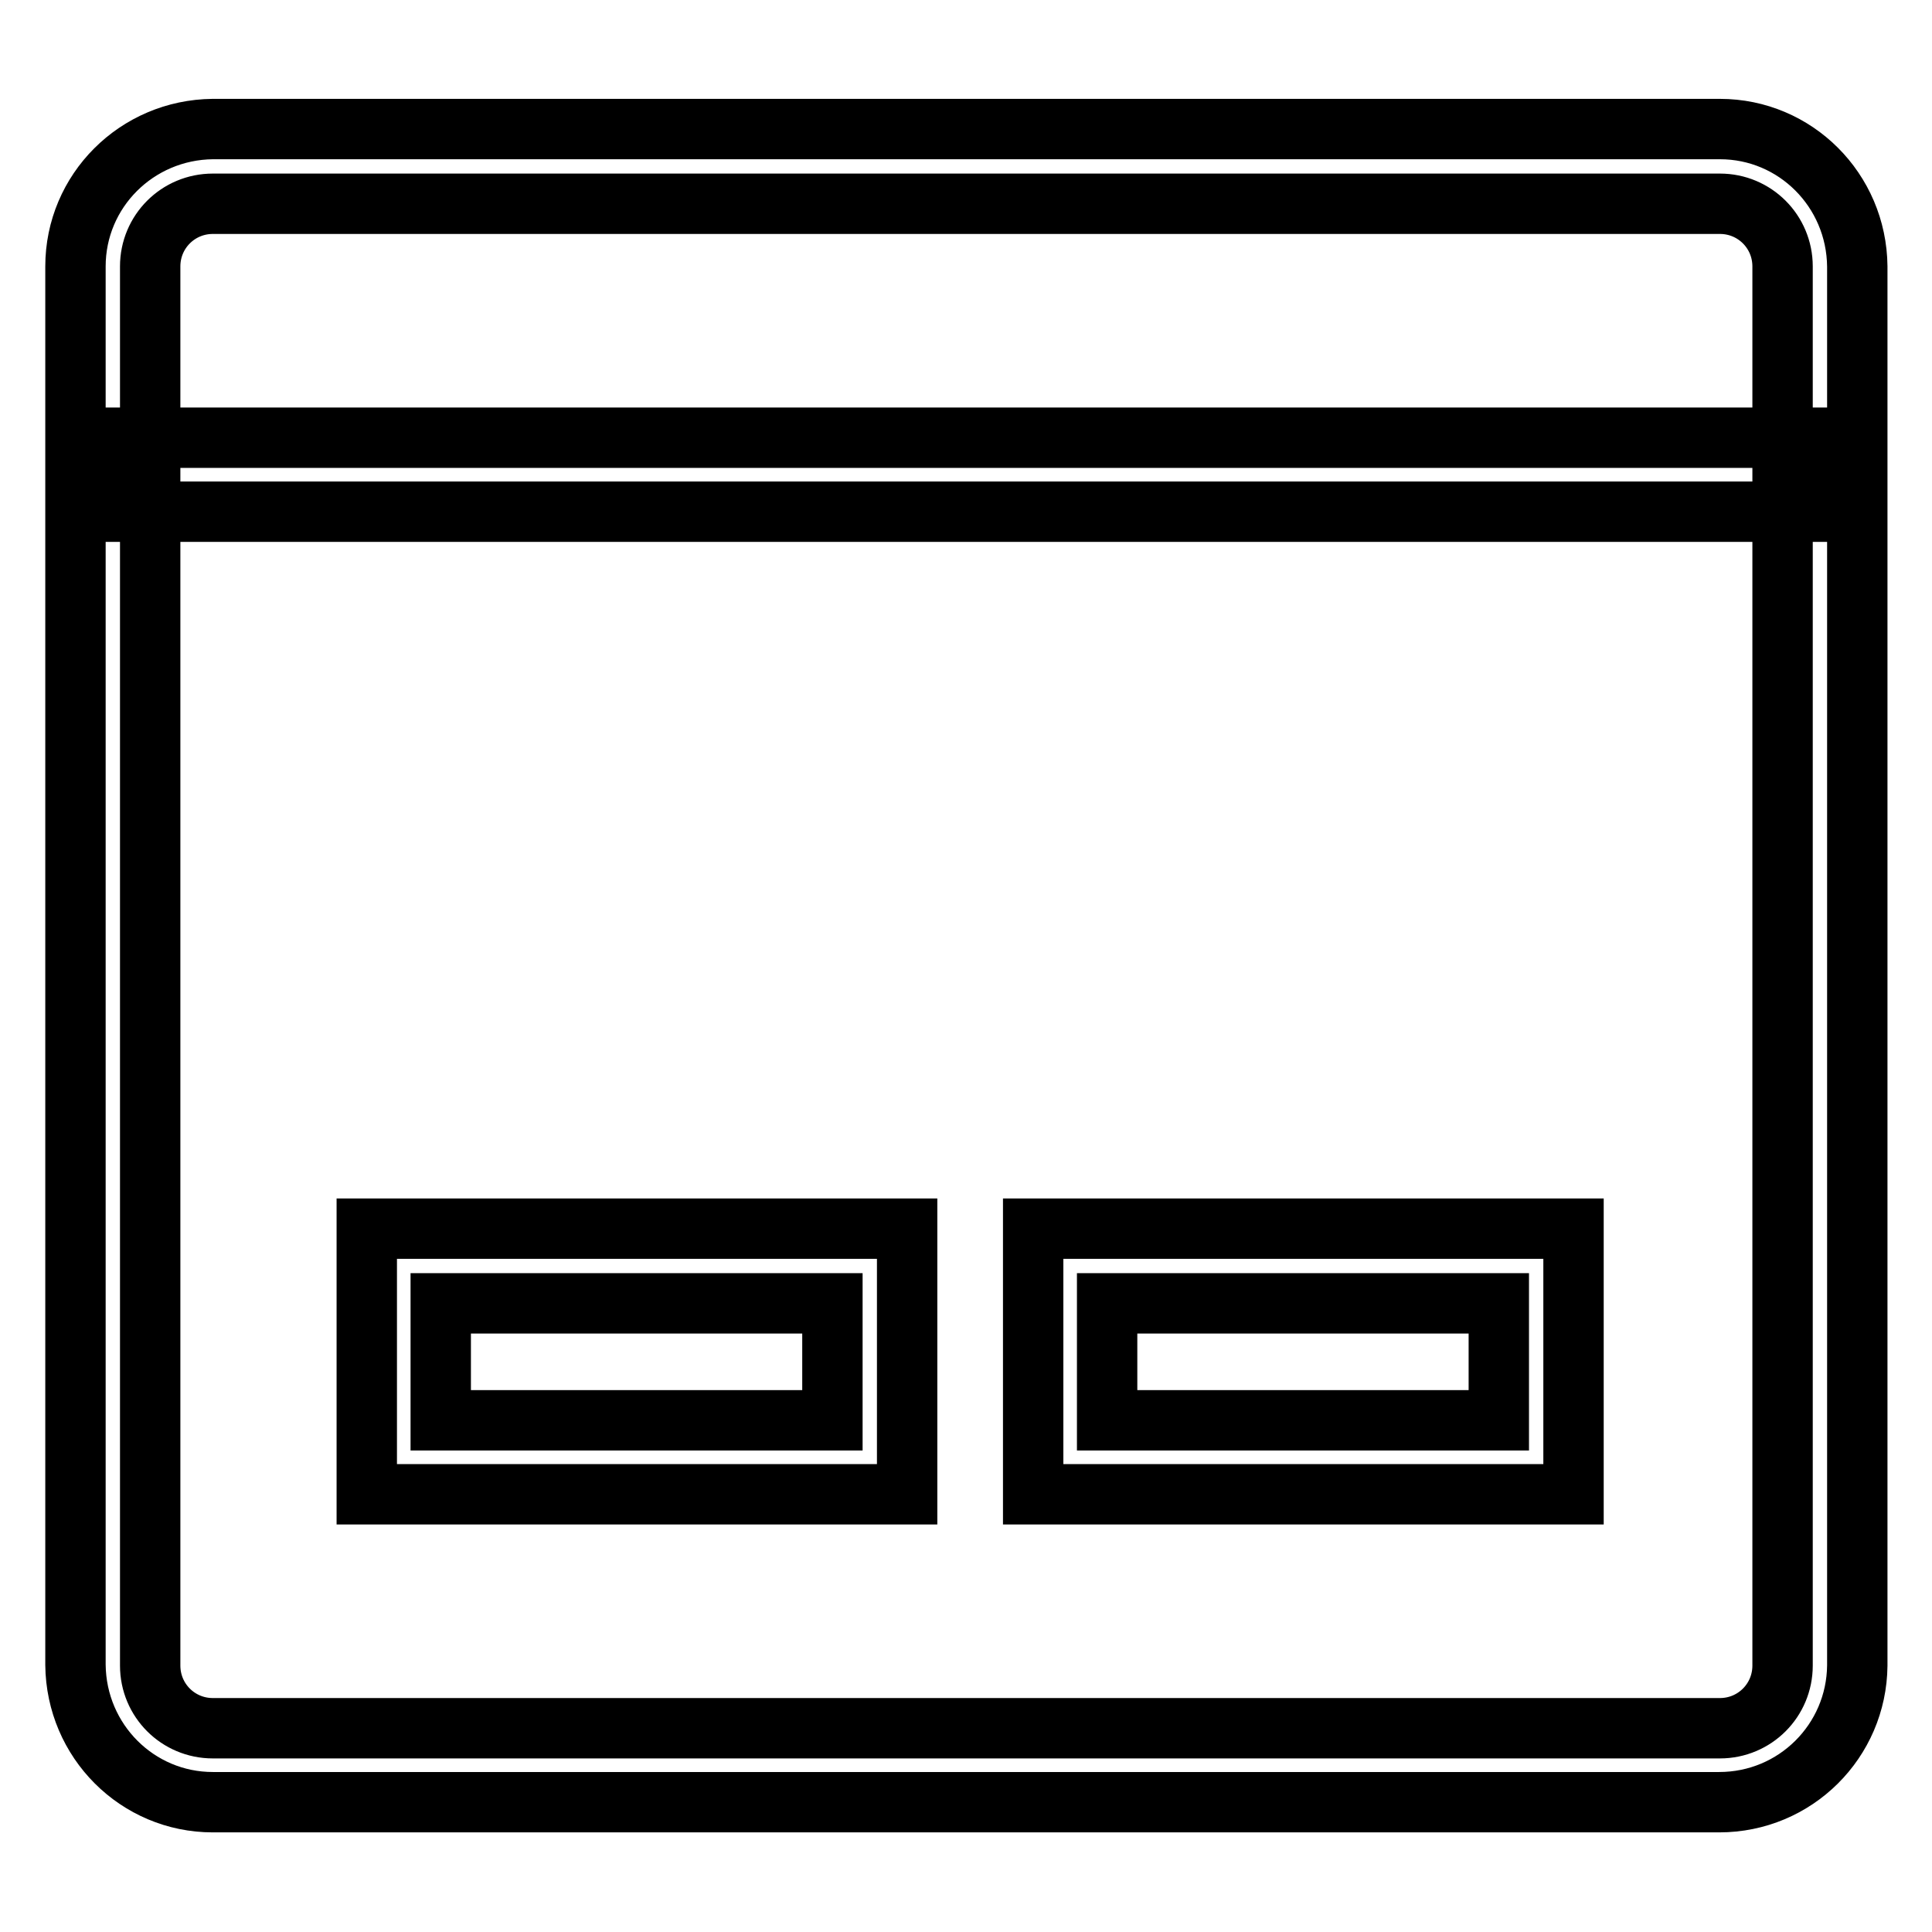 <?xml version="1.0" encoding="utf-8"?>
<!-- Svg Vector Icons : http://www.onlinewebfonts.com/icon -->
<!DOCTYPE svg PUBLIC "-//W3C//DTD SVG 1.1//EN" "http://www.w3.org/Graphics/SVG/1.1/DTD/svg11.dtd">
<svg version="1.1" xmlns="http://www.w3.org/2000/svg" xmlns:xlink="http://www.w3.org/1999/xlink" x="0px" y="0px" viewBox="0 0 256 256" enable-background="new 0 0 256 256" xml:space="preserve">
<g> <path stroke-width="8" fill-opacity="0" stroke="#000000"  d="M227.8,238.8H28.2c-10,0-18.1-8.1-18.2-18.2V35.3c0-10,8.1-18.1,18.2-18.2h199.7c10,0,18.1,8.1,18.2,18.2 v185.4C246,230.7,237.9,238.8,227.8,238.8z M28.2,27c-4.6,0-8.3,3.7-8.3,8.3v185.4c0,4.6,3.7,8.3,8.3,8.3h199.7 c4.6,0,8.3-3.7,8.3-8.3V35.3c0-4.6-3.7-8.3-8.3-8.3H28.2z M14.9,58h226.2v9.8H14.9V58z M120.2,198H48.6v-35.2h71.6V198z  M58.4,188.2h51.9v-15.5H58.4V188.2z M208.5,198h-71.6v-35.2h71.6V198z M146.7,188.2h51.9v-15.5h-51.9V188.2z"/></g>
</svg>
